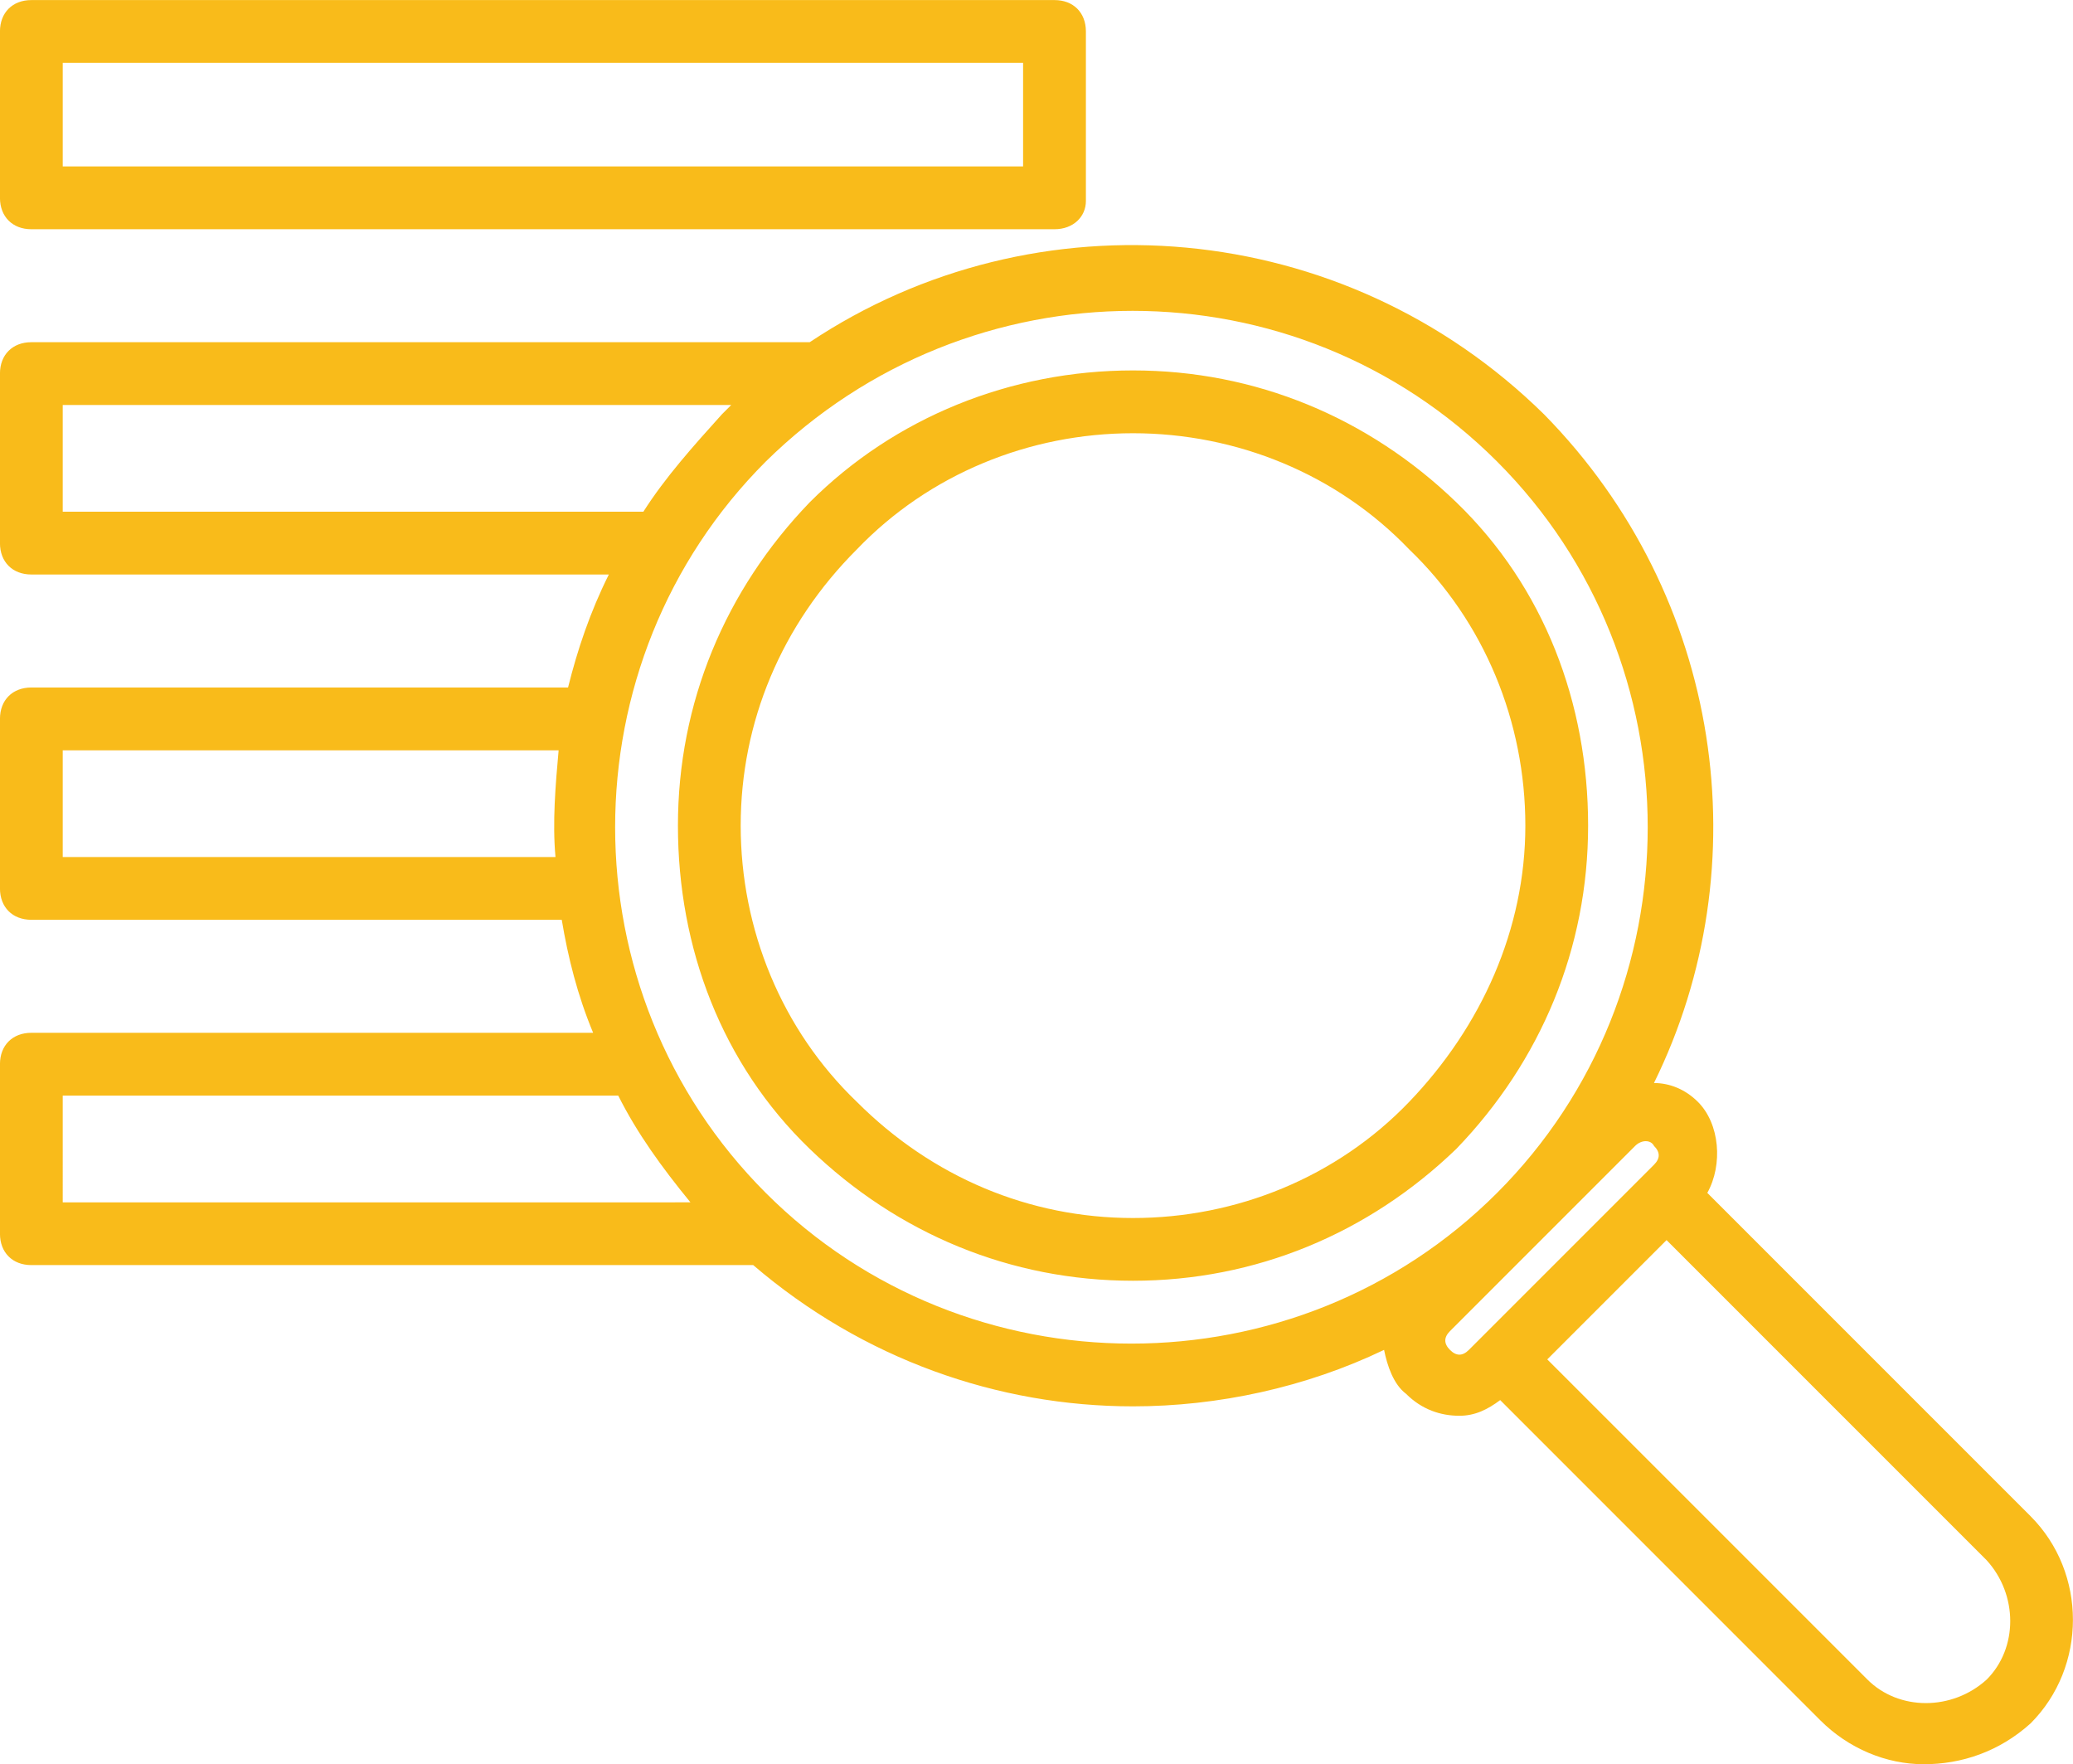 <svg height="49.069" viewBox="0 0 57.668 49.069" width="57.668" xmlns="http://www.w3.org/2000/svg"><path d="m40.512 13.97c-2.444-2.358-5.588-3.667-8.993-3.667-3.405 0-6.636 1.31-8.993 3.667-2.357 2.445-3.667 5.588-3.667 8.993s1.222 6.636 3.667 8.993c2.445 2.358 5.588 3.667 8.993 3.667 3.405 0 6.548-1.31 8.993-3.667 2.358-2.445 3.667-5.588 3.667-8.993s-1.222-6.635-3.667-8.993zm-1.31 16.677c-2.008 2.095-4.802 3.231-7.683 3.231s-5.588-1.135-7.683-3.231c-2.095-2.008-3.231-4.802-3.231-7.683 0-2.881 1.135-5.588 3.231-7.683 2.008-2.095 4.802-3.231 7.683-3.231s5.675 1.135 7.683 3.231c2.095 2.008 3.231 4.802 3.231 7.683 0 2.881-1.222 5.588-3.231 7.683zm17.286 11.525-8.993-8.993c.437-.786.349-1.921-.262-2.532-.349-.349-.786-.524-1.222-.524 2.968-6.024 1.921-13.533-3.056-18.597-5.588-5.501-14.144-6.199-20.43-2.008h-21.653c-.524 0-.873.349-.873.873v4.715c0 .524.349.873.873.873h16.065c-.524 1.048-.873 2.095-1.135 3.143h-14.93c-.524 0-.873.349-.873.873v4.715c0 .524.349.873.873.873h14.755c.175 1.048.436 2.095.873 3.143h-15.628c-.524 0-.873.349-.873.873v4.715c0 .524.349.873.873.873h20.081c3.056 2.619 6.81 3.929 10.565 3.929 2.358 0 4.802-.524 6.985-1.571.087.437.262.961.611 1.222.437.437.961.611 1.484.611.437 0 .786-.175 1.135-.436l8.905 8.906c.786.786 1.834 1.222 2.881 1.222 1.048 0 2.095-.349 2.968-1.135 1.572-1.572 1.572-4.191.001-5.763zm-54.743-27.939v-2.969h18.597c-.087.087-.175.175-.262.262-.786.873-1.571 1.746-2.183 2.707zm0 9.605v-2.968h13.795c-.087.961-.175 2.008-.087 2.968zm0 6.636h15.454c.524 1.048 1.222 2.008 2.008 2.968l-17.462.001zm19.558 2.706c-5.588-5.588-5.588-14.755 0-20.343 5.675-5.588 14.755-5.588 20.343 0 5.588 5.588 5.588 14.755 0 20.343-5.588 5.588-14.755 5.588-20.343 0zm19.034 4.367c-.175-.175-.175-.349 0-.524l5.151-5.151c.175-.175.436-.175.524 0 .175.175.175.349 0 .524l-5.151 5.151c-.175.175-.35.175-.524 0zm14.93 9.168c-.961.873-2.445.873-3.318 0l-8.906-8.905 3.318-3.318 8.906 8.906c.873.96.873 2.444 0 3.317zm-54.395-40.339h28.463c.524 0 .873-.349.873-.786v-4.715c0-.524-.349-.873-.873-.873h-28.463c-.524 0-.873.349-.873.873v4.627c0 .524.349.874.873.874zm.873-4.628h26.716v2.881l-26.716 0z" fill="#f9bb1a" fill-rule="evenodd"/></svg>